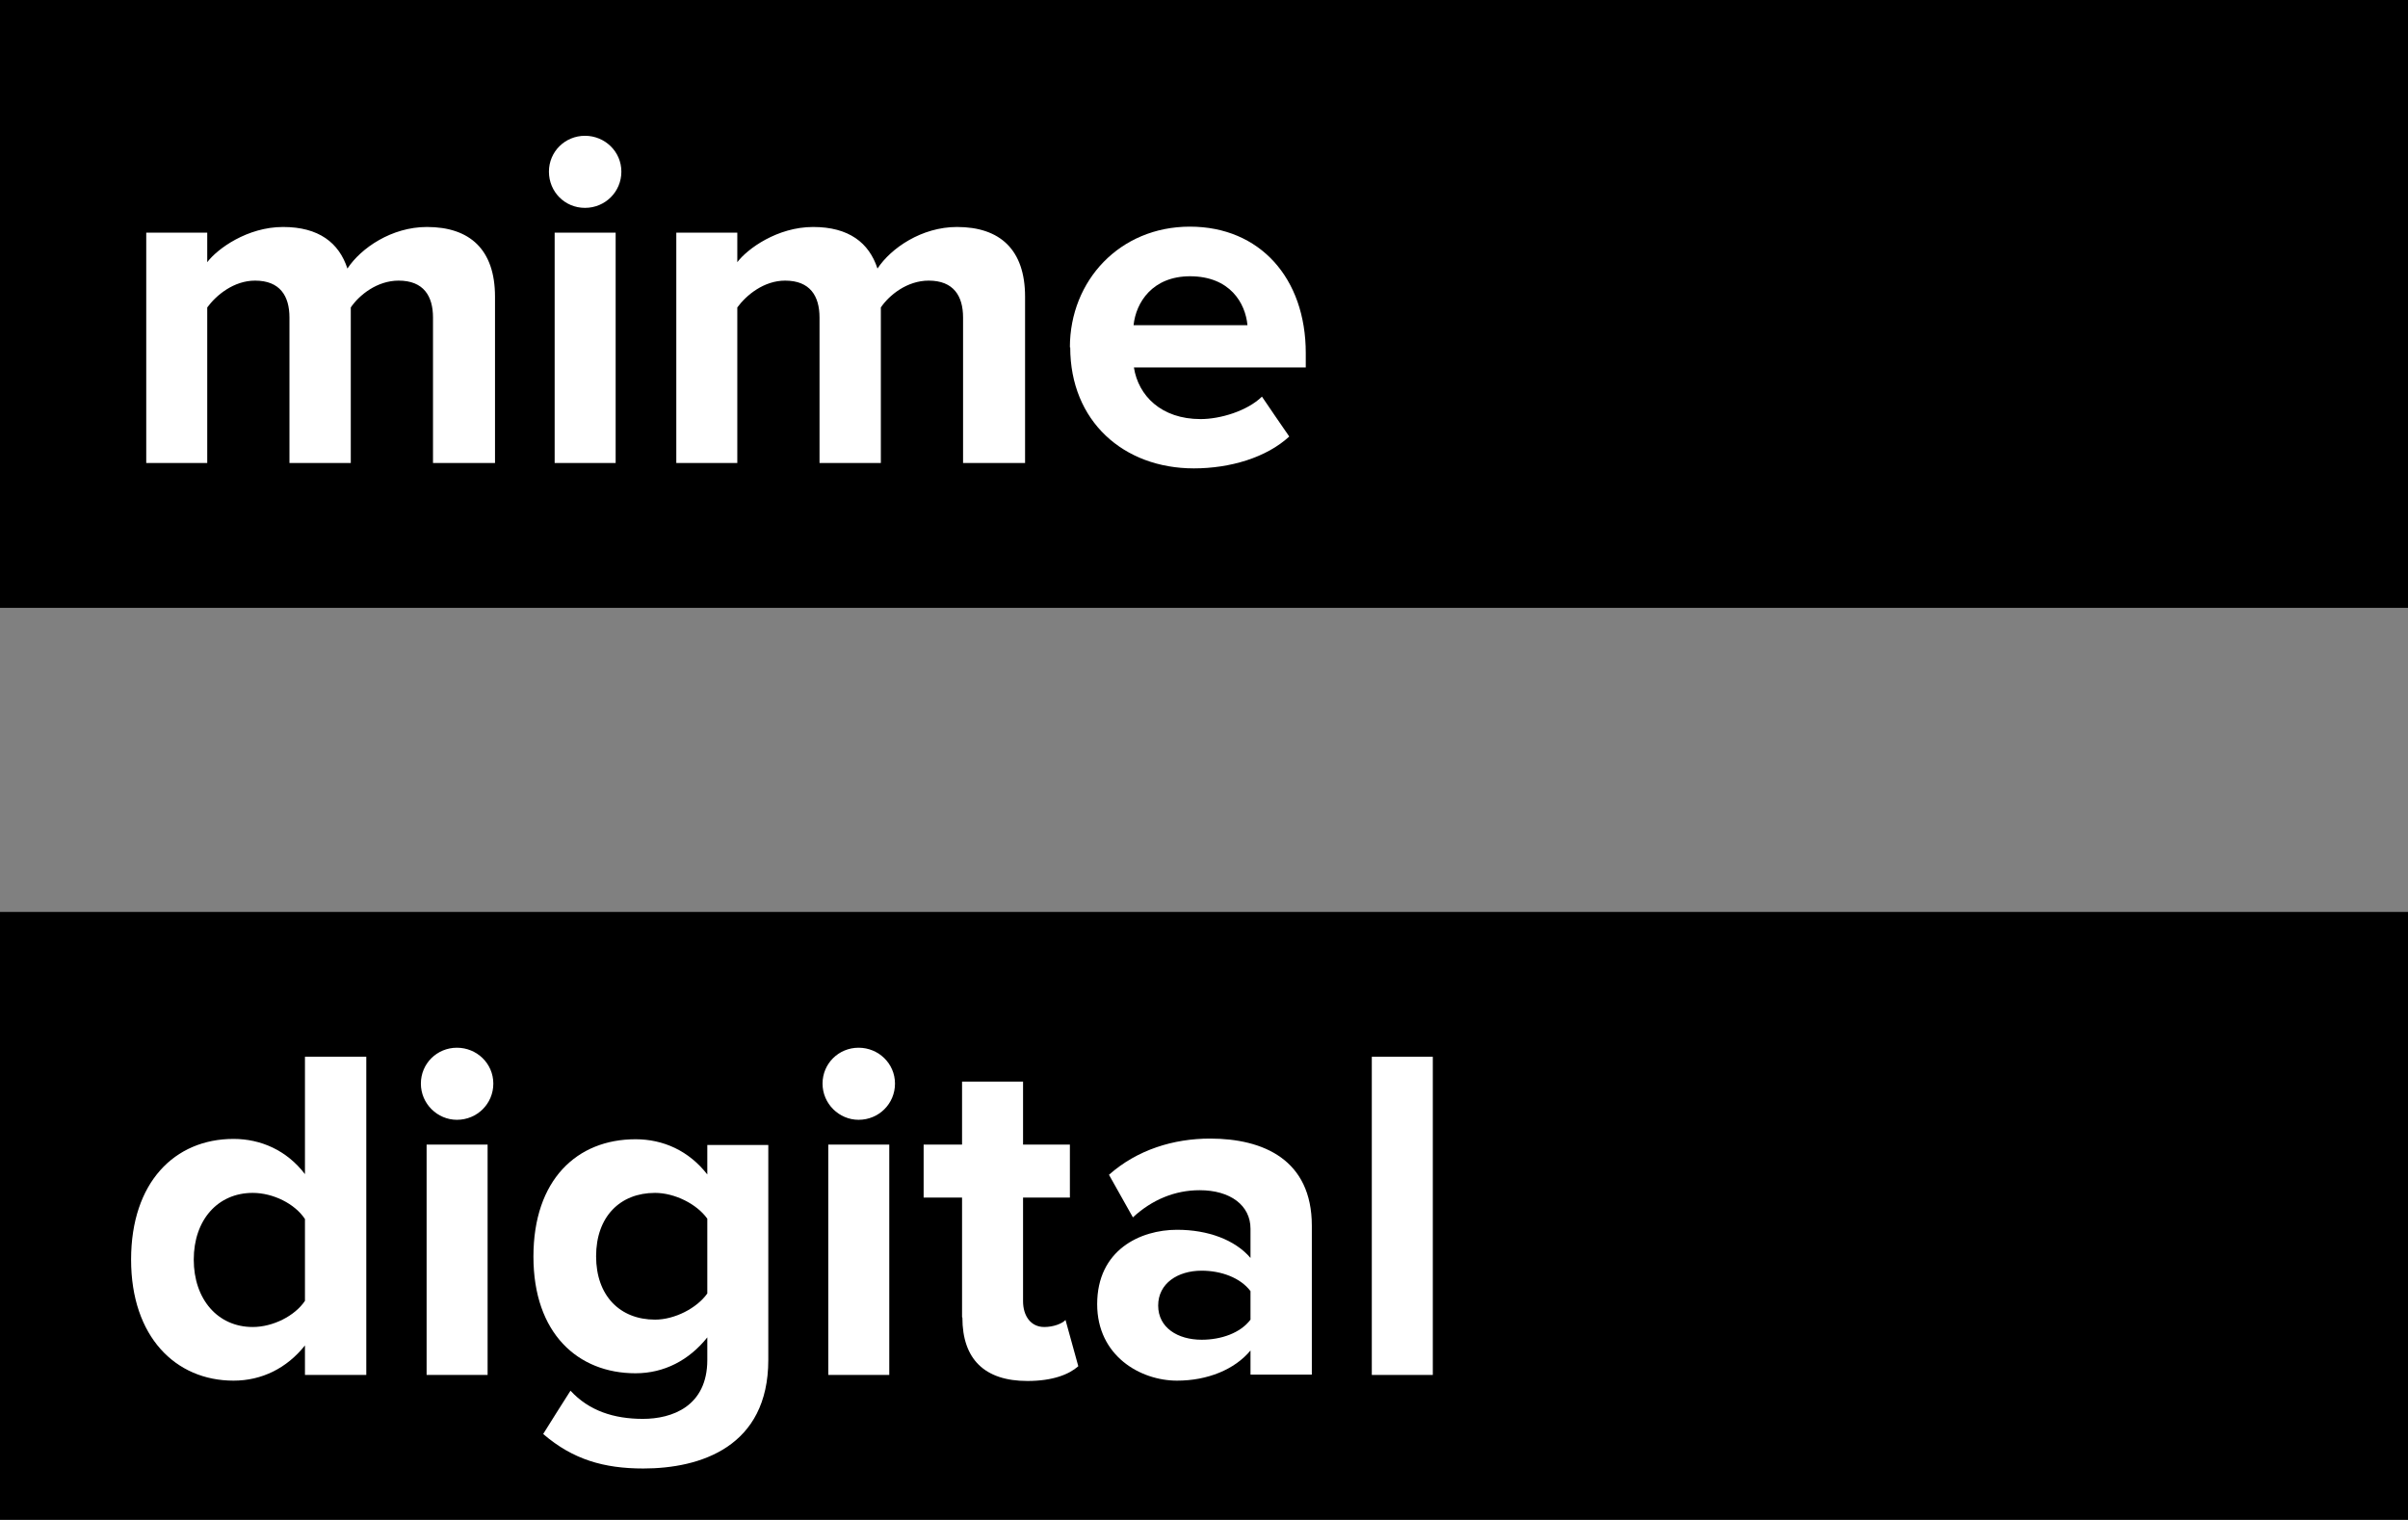 <svg width="160" height="101" viewBox="0 0 160 101" fill="none" xmlns="http://www.w3.org/2000/svg">
<rect x="0" y="0" width="160" height="101" fill="#808080" stroke="none"/>
<g clip-path="url(#clip0_5_1187)">
<path d="M160 0H0V40.387H160V0Z" fill="black"/>
<path d="M160 60.591H0V100.978H160V60.591Z" fill="black"/>
<path d="M28.771 30.764V21.096C28.771 19.67 28.144 18.645 26.488 18.645C25.055 18.645 23.868 19.603 23.308 20.427V30.764H19.233V21.096C19.233 19.67 18.606 18.645 16.949 18.645C15.539 18.645 14.374 19.603 13.77 20.427V30.764H9.717V15.46H13.77V17.42C14.442 16.529 16.434 15.081 18.808 15.081C21.181 15.081 22.524 16.128 23.084 17.843C23.98 16.485 26.017 15.081 28.368 15.081C31.212 15.081 32.891 16.574 32.891 19.715V30.764H28.816H28.771Z" fill="white"/>
<path d="M36.474 11.405C36.474 10.069 37.548 9.022 38.869 9.022C40.19 9.022 41.287 10.069 41.287 11.405C41.287 12.742 40.213 13.811 38.869 13.811C37.526 13.811 36.474 12.742 36.474 11.405ZM36.854 15.46H40.907V30.763H36.854V15.46Z" fill="white"/>
<path d="M63.991 30.764V21.096C63.991 19.67 63.364 18.645 61.707 18.645C60.274 18.645 59.088 19.603 58.528 20.427V30.764H54.453V21.096C54.453 19.67 53.826 18.645 52.169 18.645C50.758 18.645 49.594 19.603 48.99 20.427V30.764H44.937V15.46H48.99V17.42C49.661 16.529 51.654 15.081 54.027 15.081C56.401 15.081 57.744 16.128 58.304 17.843C59.2 16.485 61.237 15.081 63.588 15.081C66.432 15.081 68.111 16.574 68.111 19.715V30.764H64.036H63.991Z" fill="white"/>
<path d="M71.089 23.078C71.089 18.645 74.403 15.059 79.06 15.059C83.717 15.059 86.762 18.489 86.762 23.457V24.415H75.343C75.634 26.286 77.156 27.845 79.776 27.845C81.075 27.845 82.866 27.311 83.851 26.353C84.568 27.422 84.948 27.956 85.665 29.003C84.142 30.407 81.724 31.12 79.328 31.12C74.649 31.12 71.111 27.979 71.111 23.078M79.082 18.355C76.574 18.355 75.477 20.093 75.32 21.608H82.888C82.754 20.16 81.746 18.355 79.06 18.355" fill="white"/>
<path d="M20.263 91.354V89.394C19.054 90.909 17.397 91.733 15.516 91.733C11.665 91.733 8.71 88.815 8.71 83.691C8.71 78.568 11.598 75.672 15.516 75.672C17.33 75.672 19.054 76.429 20.263 78.011V70.214H24.338V91.354H20.263ZM20.263 86.409V80.996C19.591 79.971 18.136 79.258 16.793 79.258C14.464 79.258 12.874 81.063 12.874 83.691C12.874 86.32 14.464 88.169 16.793 88.169C18.136 88.169 19.591 87.434 20.263 86.431" fill="white"/>
<path d="M27.965 71.997C27.965 70.66 29.04 69.613 30.361 69.613C31.682 69.613 32.779 70.66 32.779 71.997C32.779 73.333 31.704 74.402 30.361 74.402C29.062 74.402 27.965 73.333 27.965 71.997ZM28.346 76.051H32.399V91.355H28.346V76.051Z" fill="white"/>
<path d="M36.093 95.275C36.809 94.117 37.19 93.537 37.907 92.401C39.138 93.738 40.795 94.273 42.72 94.273C44.646 94.273 46.997 93.448 46.997 90.352V88.859C45.788 90.374 44.131 91.243 42.228 91.243C38.399 91.243 35.444 88.592 35.444 83.491C35.444 78.39 38.332 75.694 42.228 75.694C44.064 75.694 45.766 76.452 46.997 78.033V76.073H51.05V90.352C51.05 96.144 46.527 97.57 42.743 97.57C40.123 97.57 38.063 96.968 36.115 95.297M46.997 85.941V80.974C46.303 79.994 44.825 79.258 43.526 79.258C41.198 79.258 39.608 80.84 39.608 83.469C39.608 86.097 41.198 87.679 43.526 87.679C44.825 87.679 46.303 86.921 46.997 85.941Z" fill="white"/>
<path d="M54.654 71.997C54.654 70.66 55.729 69.613 57.05 69.613C58.371 69.613 59.468 70.66 59.468 71.997C59.468 73.333 58.394 74.402 57.05 74.402C55.752 74.402 54.654 73.333 54.654 71.997ZM55.035 76.051H59.088V91.355H55.035V76.051Z" fill="white"/>
<path d="M63.924 87.523V79.57H61.371V76.051H63.924V71.863H67.977V76.051H71.089V79.57H67.977V86.454C67.977 87.434 68.492 88.169 69.387 88.169C69.992 88.169 70.574 87.946 70.798 87.701C71.133 88.926 71.313 89.55 71.648 90.775C71.044 91.31 69.969 91.755 68.268 91.755C65.424 91.755 63.946 90.307 63.946 87.545" fill="white"/>
<path d="M83.09 91.354V89.728C82.037 90.998 80.224 91.733 78.209 91.733C75.768 91.733 72.902 90.085 72.902 86.654C72.902 83.045 75.768 81.709 78.209 81.709C80.269 81.709 82.06 82.377 83.09 83.58V81.642C83.09 80.083 81.746 79.08 79.709 79.08C78.074 79.08 76.552 79.704 75.276 80.885C74.649 79.749 74.313 79.192 73.686 78.055C75.567 76.385 77.985 75.65 80.403 75.65C83.941 75.65 87.165 77.053 87.165 81.442V91.332H83.09V91.354ZM83.09 87.679V85.785C82.418 84.894 81.142 84.427 79.843 84.427C78.254 84.427 76.955 85.273 76.955 86.743C76.955 88.213 78.254 89.015 79.843 89.015C81.142 89.015 82.418 88.57 83.09 87.679Z" fill="white"/>
<path d="M95.203 70.214H91.15V91.354H95.203V70.214Z" fill="white"/>
</g>
<defs>
<clipPath id="clip0_5_1187">
<rect width="160" height="101" fill="white"/>
</clipPath>
</defs>
</svg>
